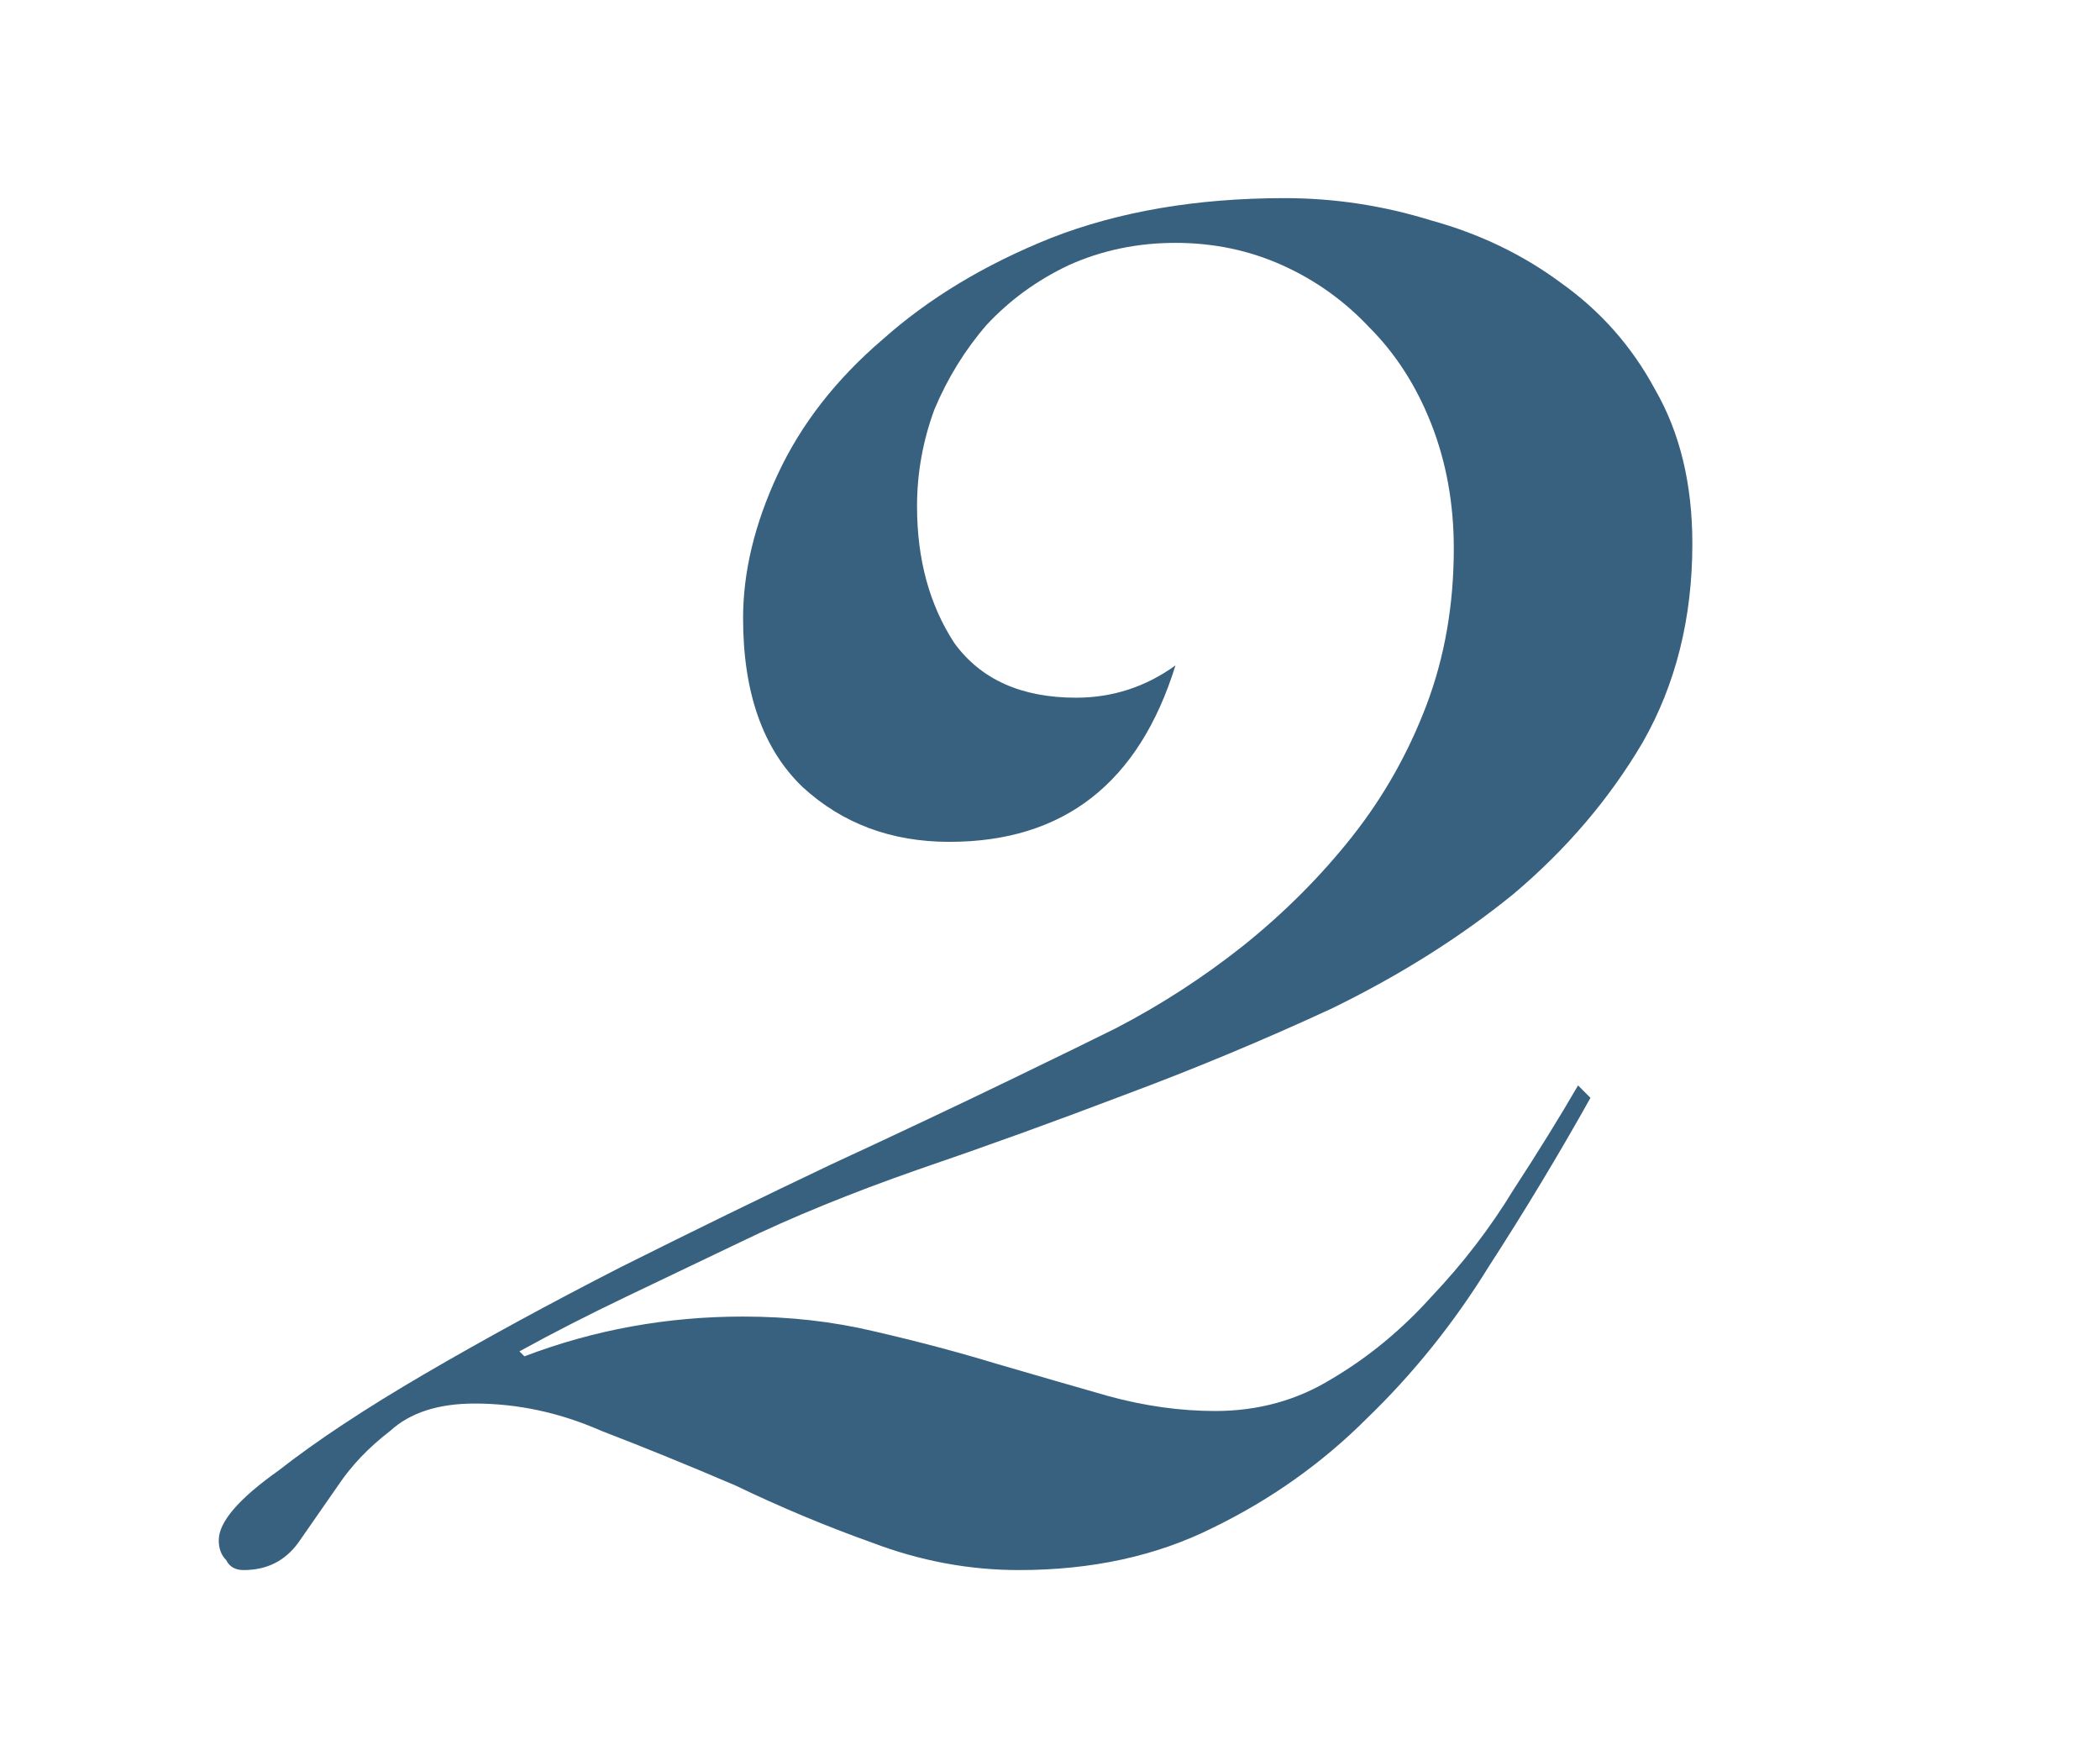 <?xml version="1.0" encoding="UTF-8"?> <svg xmlns="http://www.w3.org/2000/svg" width="60" height="50" viewBox="0 0 60 50" fill="none"> <g clip-path="url(#clip0_113_28)"> <path d="M45.442 31.362C44.542 32.971 43.572 34.581 42.531 36.19C41.537 37.799 40.377 39.243 39.052 40.521C37.774 41.799 36.306 42.84 34.65 43.645C33.04 44.45 31.194 44.852 29.112 44.852C27.692 44.852 26.295 44.592 24.923 44.071C23.597 43.598 22.296 43.053 21.018 42.438C19.692 41.87 18.414 41.349 17.184 40.876C16 40.355 14.793 40.095 13.563 40.095C12.521 40.095 11.717 40.355 11.149 40.876C10.533 41.349 10.036 41.87 9.658 42.438C9.232 43.053 8.853 43.598 8.522 44.071C8.143 44.592 7.622 44.852 6.96 44.852C6.723 44.852 6.557 44.757 6.463 44.568C6.321 44.426 6.25 44.237 6.25 44C6.25 43.479 6.818 42.817 7.954 42.012C9.042 41.16 10.439 40.237 12.143 39.243C13.847 38.249 15.716 37.231 17.752 36.19C19.834 35.149 21.822 34.178 23.716 33.279C25.656 32.38 27.36 31.575 28.828 30.865C30.295 30.155 31.313 29.658 31.881 29.374C33.159 28.711 34.366 27.93 35.502 27.031C36.685 26.084 37.726 25.043 38.626 23.907C39.525 22.771 40.235 21.517 40.756 20.144C41.276 18.771 41.537 17.28 41.537 15.671C41.537 14.393 41.324 13.21 40.898 12.121C40.472 11.032 39.88 10.109 39.123 9.352C38.413 8.595 37.584 8.003 36.638 7.577C35.691 7.151 34.673 6.938 33.585 6.938C32.496 6.938 31.478 7.151 30.532 7.577C29.632 8.003 28.851 8.571 28.189 9.281C27.573 9.991 27.076 10.796 26.698 11.695C26.366 12.594 26.201 13.517 26.201 14.464C26.201 15.979 26.556 17.28 27.266 18.369C28.023 19.41 29.183 19.931 30.745 19.931C31.786 19.931 32.733 19.623 33.585 19.008C32.543 22.369 30.39 24.049 27.124 24.049C25.467 24.049 24.071 23.528 22.935 22.487C21.799 21.398 21.231 19.789 21.231 17.659C21.231 16.334 21.562 14.961 22.225 13.541C22.887 12.121 23.881 10.843 25.207 9.707C26.532 8.524 28.141 7.553 30.035 6.796C31.975 6.039 34.2 5.66 36.709 5.66C38.129 5.66 39.525 5.873 40.898 6.299C42.27 6.678 43.501 7.269 44.59 8.074C45.726 8.879 46.625 9.896 47.288 11.127C47.998 12.358 48.353 13.825 48.353 15.529C48.353 17.659 47.879 19.552 46.933 21.209C45.986 22.818 44.755 24.262 43.241 25.54C41.726 26.771 39.998 27.859 38.058 28.806C36.117 29.705 34.129 30.534 32.094 31.291C30.106 32.048 28.141 32.758 26.201 33.421C24.307 34.084 22.627 34.77 21.16 35.48C20.071 36.001 18.982 36.521 17.894 37.042C16.805 37.563 15.787 38.083 14.841 38.604L14.983 38.746C16.971 37.989 19.053 37.61 21.231 37.61C22.556 37.61 23.81 37.752 24.994 38.036C26.224 38.32 27.384 38.628 28.473 38.959C29.609 39.29 30.674 39.598 31.668 39.882C32.709 40.166 33.727 40.308 34.721 40.308C35.951 40.308 37.064 40 38.058 39.385C39.099 38.77 40.046 37.989 40.898 37.042C41.797 36.095 42.578 35.078 43.241 33.989C43.951 32.9 44.566 31.906 45.087 31.007L45.442 31.362Z" fill="#386180"></path> </g> <defs> <clipPath id="clip0_113_28"> <rect width="60" height="50" fill="white"></rect> </clipPath> </defs> </svg> 